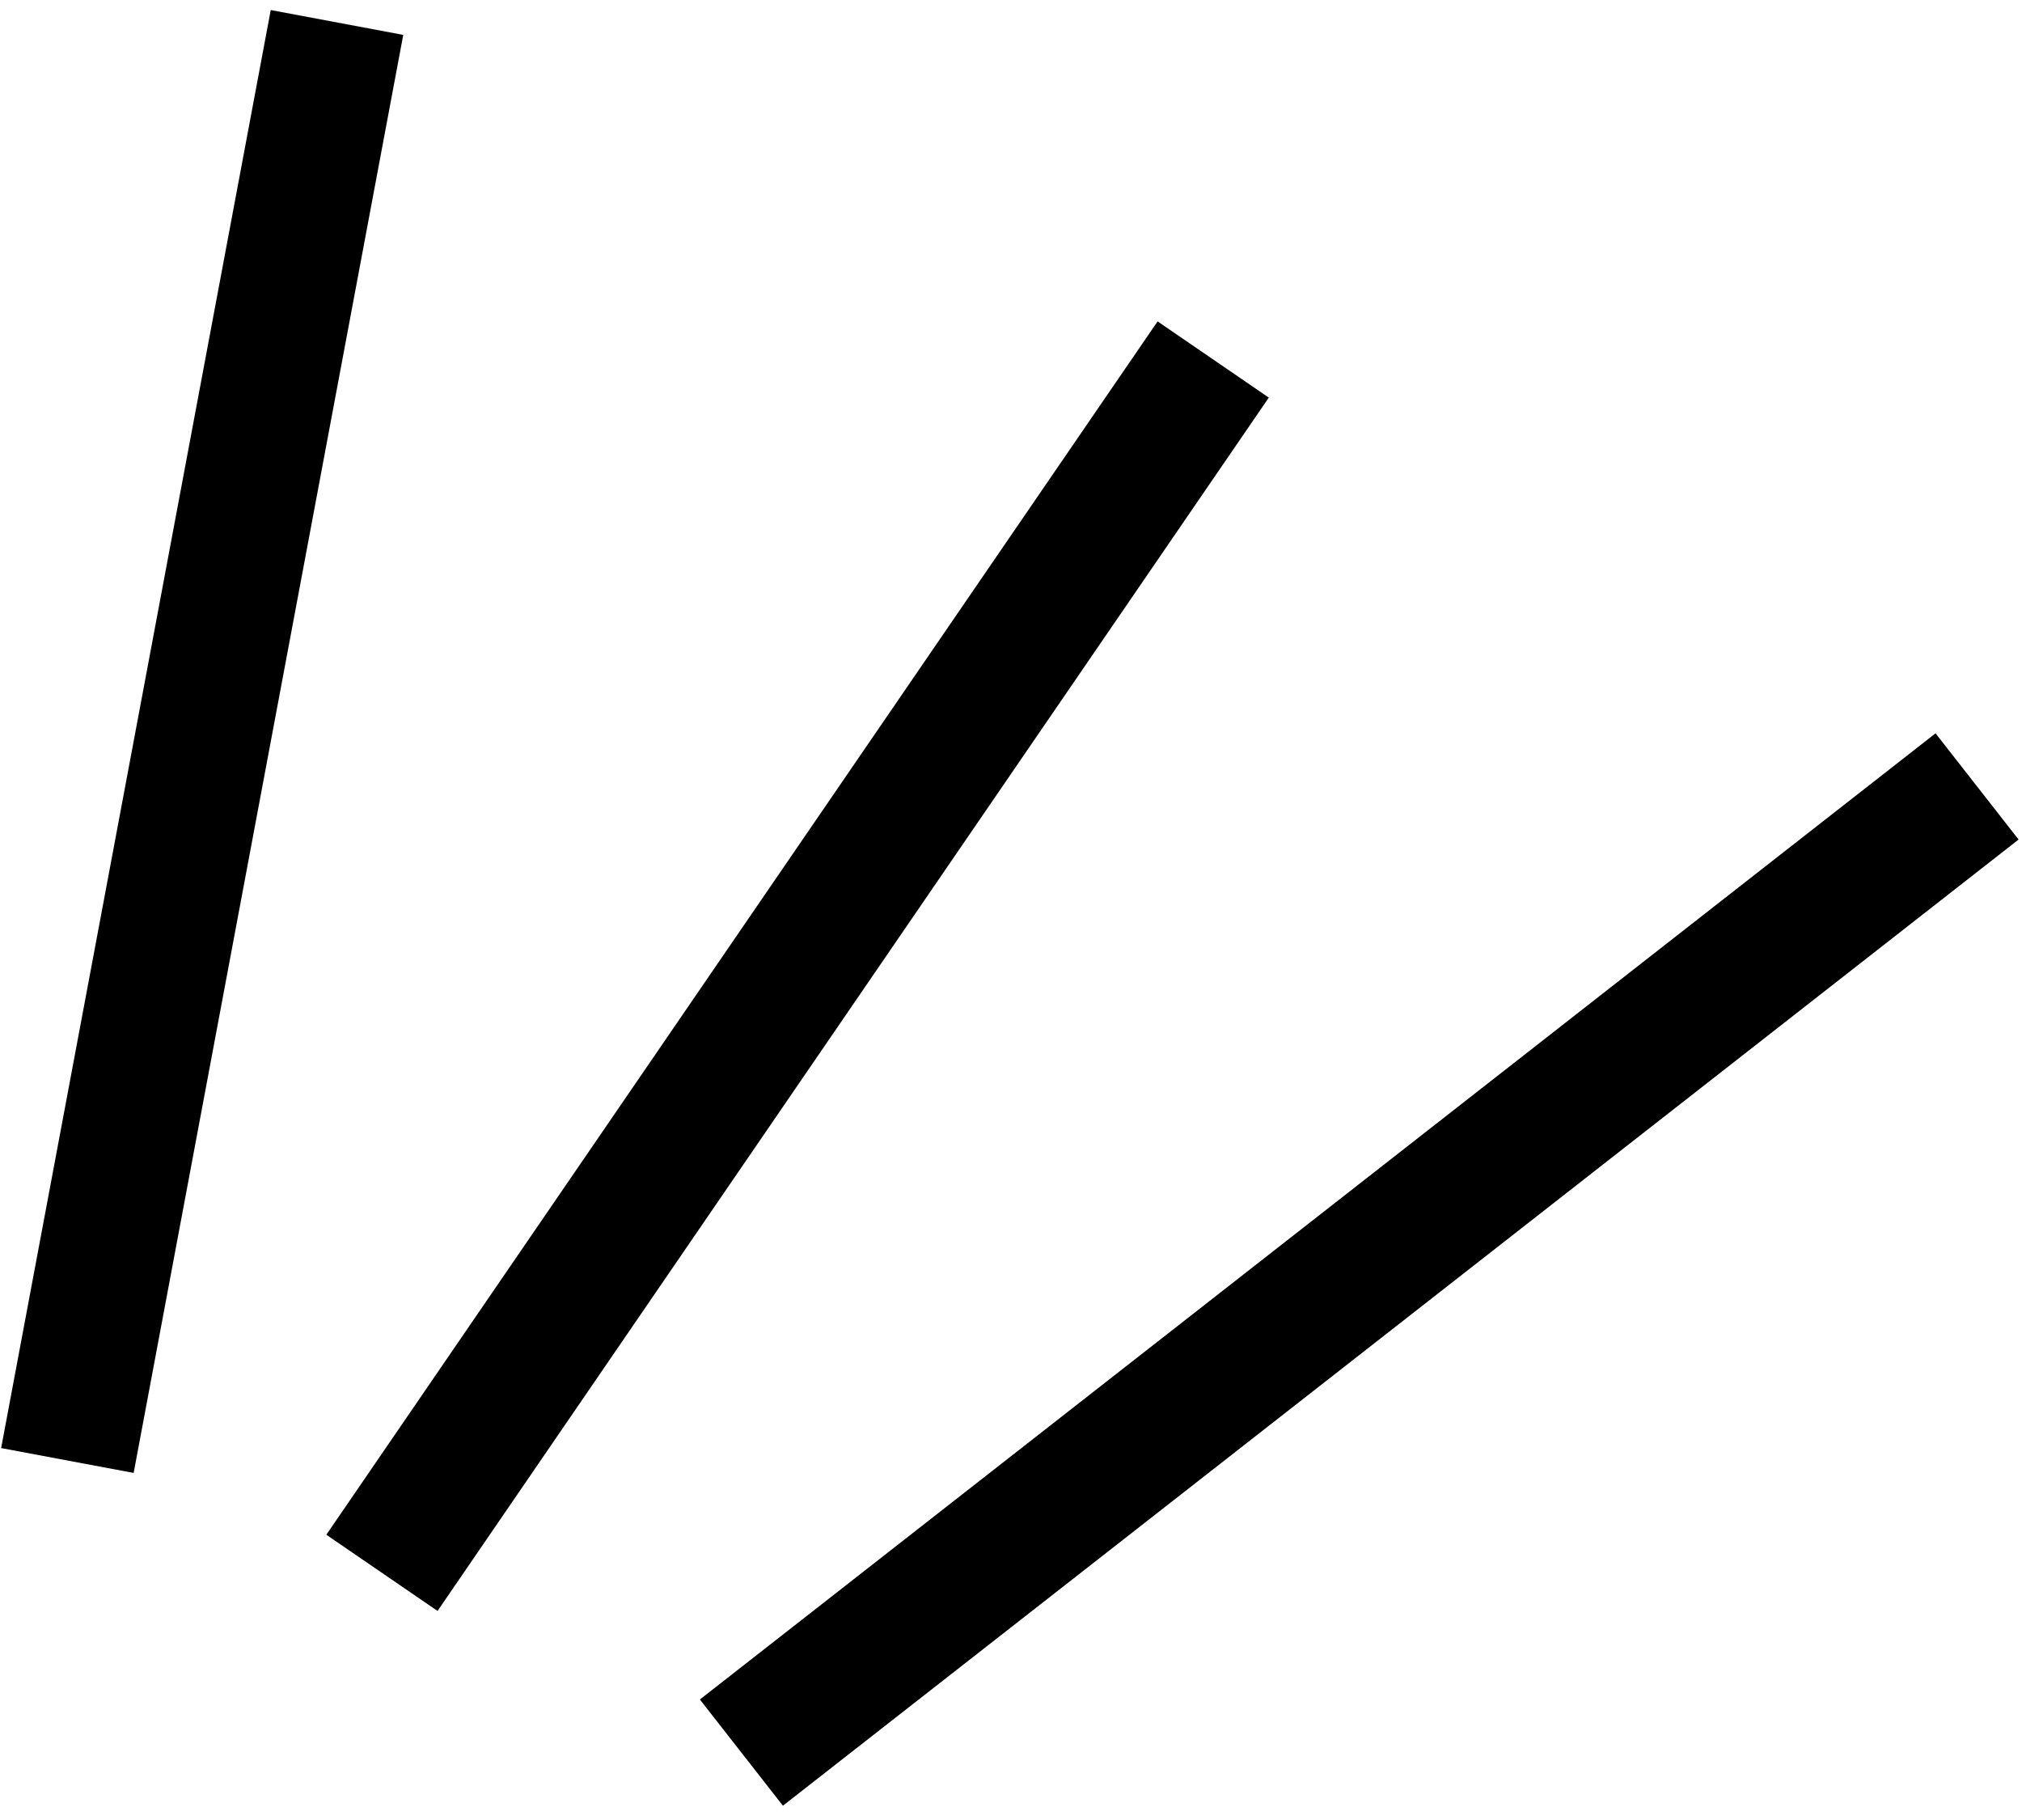 <?xml version="1.0" encoding="UTF-8"?> <svg xmlns="http://www.w3.org/2000/svg" width="90" height="81" viewBox="0 0 90 81" fill="none"> <path fill-rule="evenodd" clip-rule="evenodd" d="M17.949 1.553L5.949 65.553L0.051 64.447L12.051 0.447L17.949 1.553Z" fill="black"></path> <path fill-rule="evenodd" clip-rule="evenodd" d="M56.475 17.696L19.475 71.696L14.525 68.304L51.525 14.304L56.475 17.696Z" fill="black"></path> <path fill-rule="evenodd" clip-rule="evenodd" d="M89.848 37.364L34.848 80.364L31.152 75.637L86.152 32.637L89.848 37.364Z" fill="black"></path> </svg> 